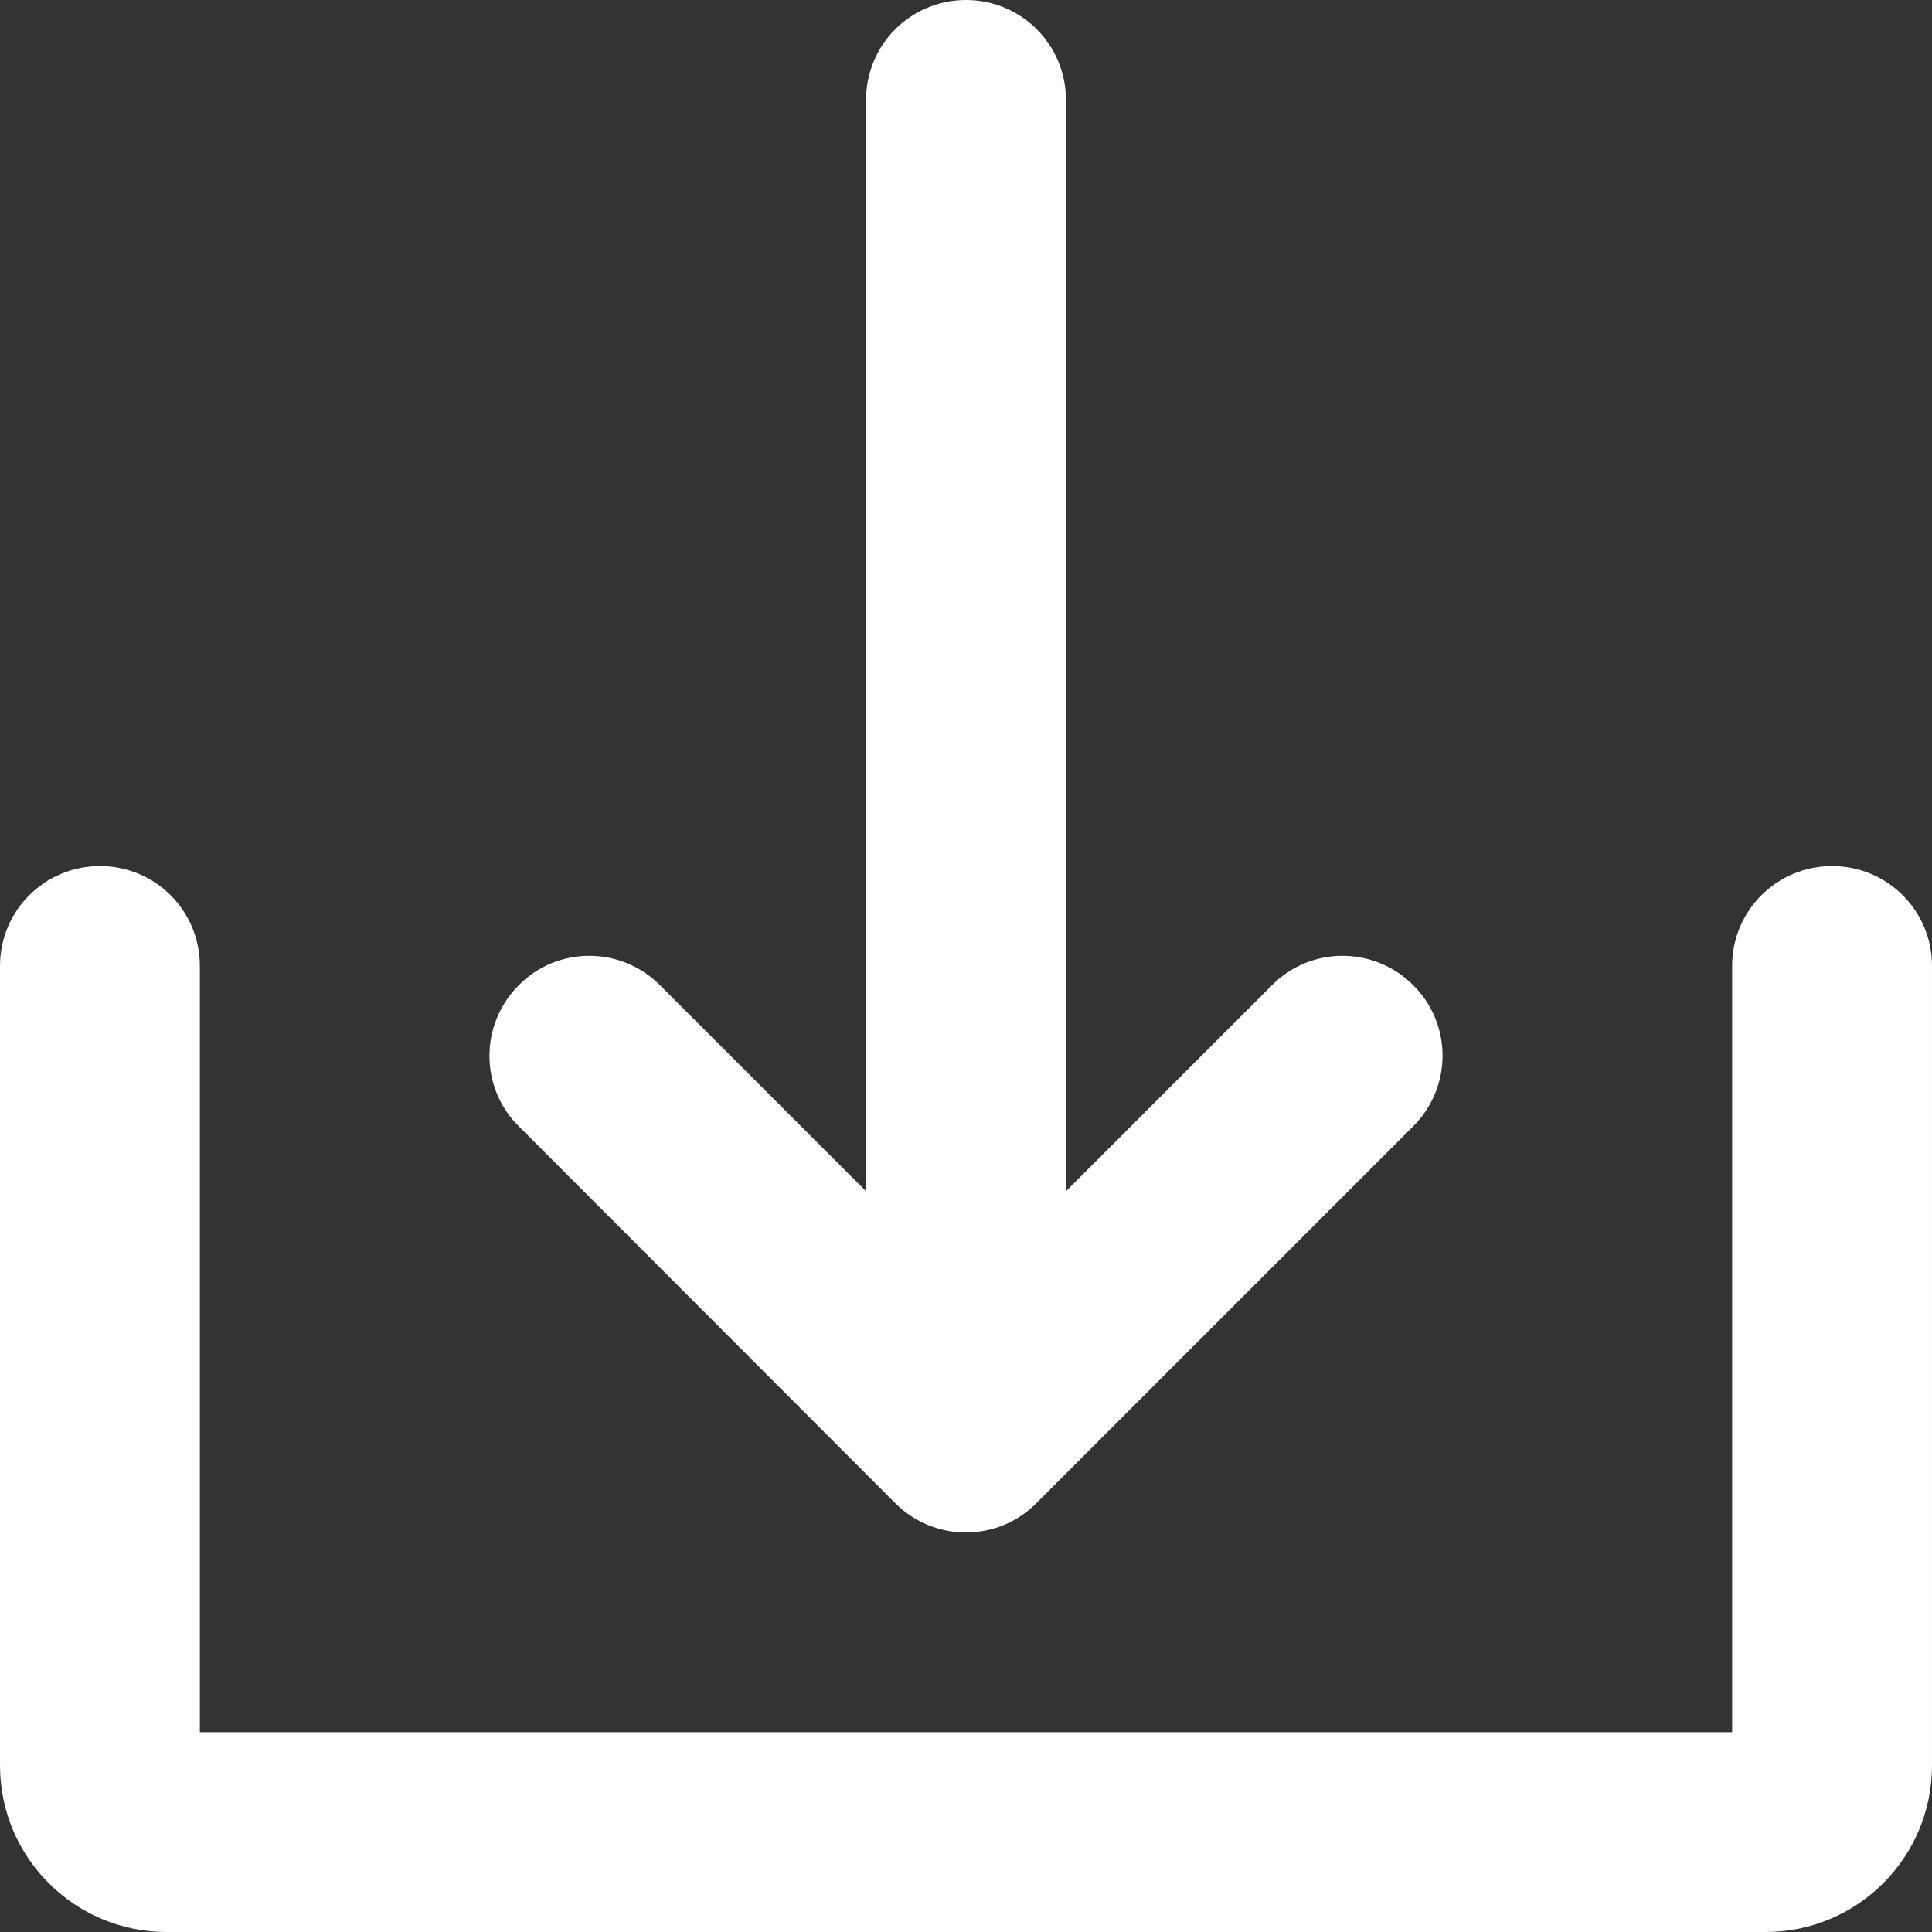 <svg id="Ebene_1" xmlns="http://www.w3.org/2000/svg" viewBox="0 0 464 464"><rect x="0" y="0" width="464" height="464" fill="#333333" stroke="none"/><style>.st0{fill:#fff}</style><g id="Solid"><path class="st0" d="M215 361c9.4 9.4 24.6 9.4 33.9 0l90.5-90.5c9.4-9.4 9.4-24.6 0-33.9-9.4-9.4-24.6-9.4-33.9 0L256 286.1V24c0-13.3-10.7-24-24-24s-24 10.7-24 24v262.1l-49.5-49.5c-9.4-9.4-24.6-9.4-33.9 0-9.4 9.4-9.4 24.6 0 33.9L215 361z"/><path class="st0" d="M440 208c-13.3 0-24 10.7-24 24v184H48V232c0-13.3-10.7-24-24-24S0 218.7 0 232v192c0 22.1 17.9 40 40 40h384c22.1 0 40-17.9 40-40V232c0-13.3-10.7-24-24-24z"/></g></svg>